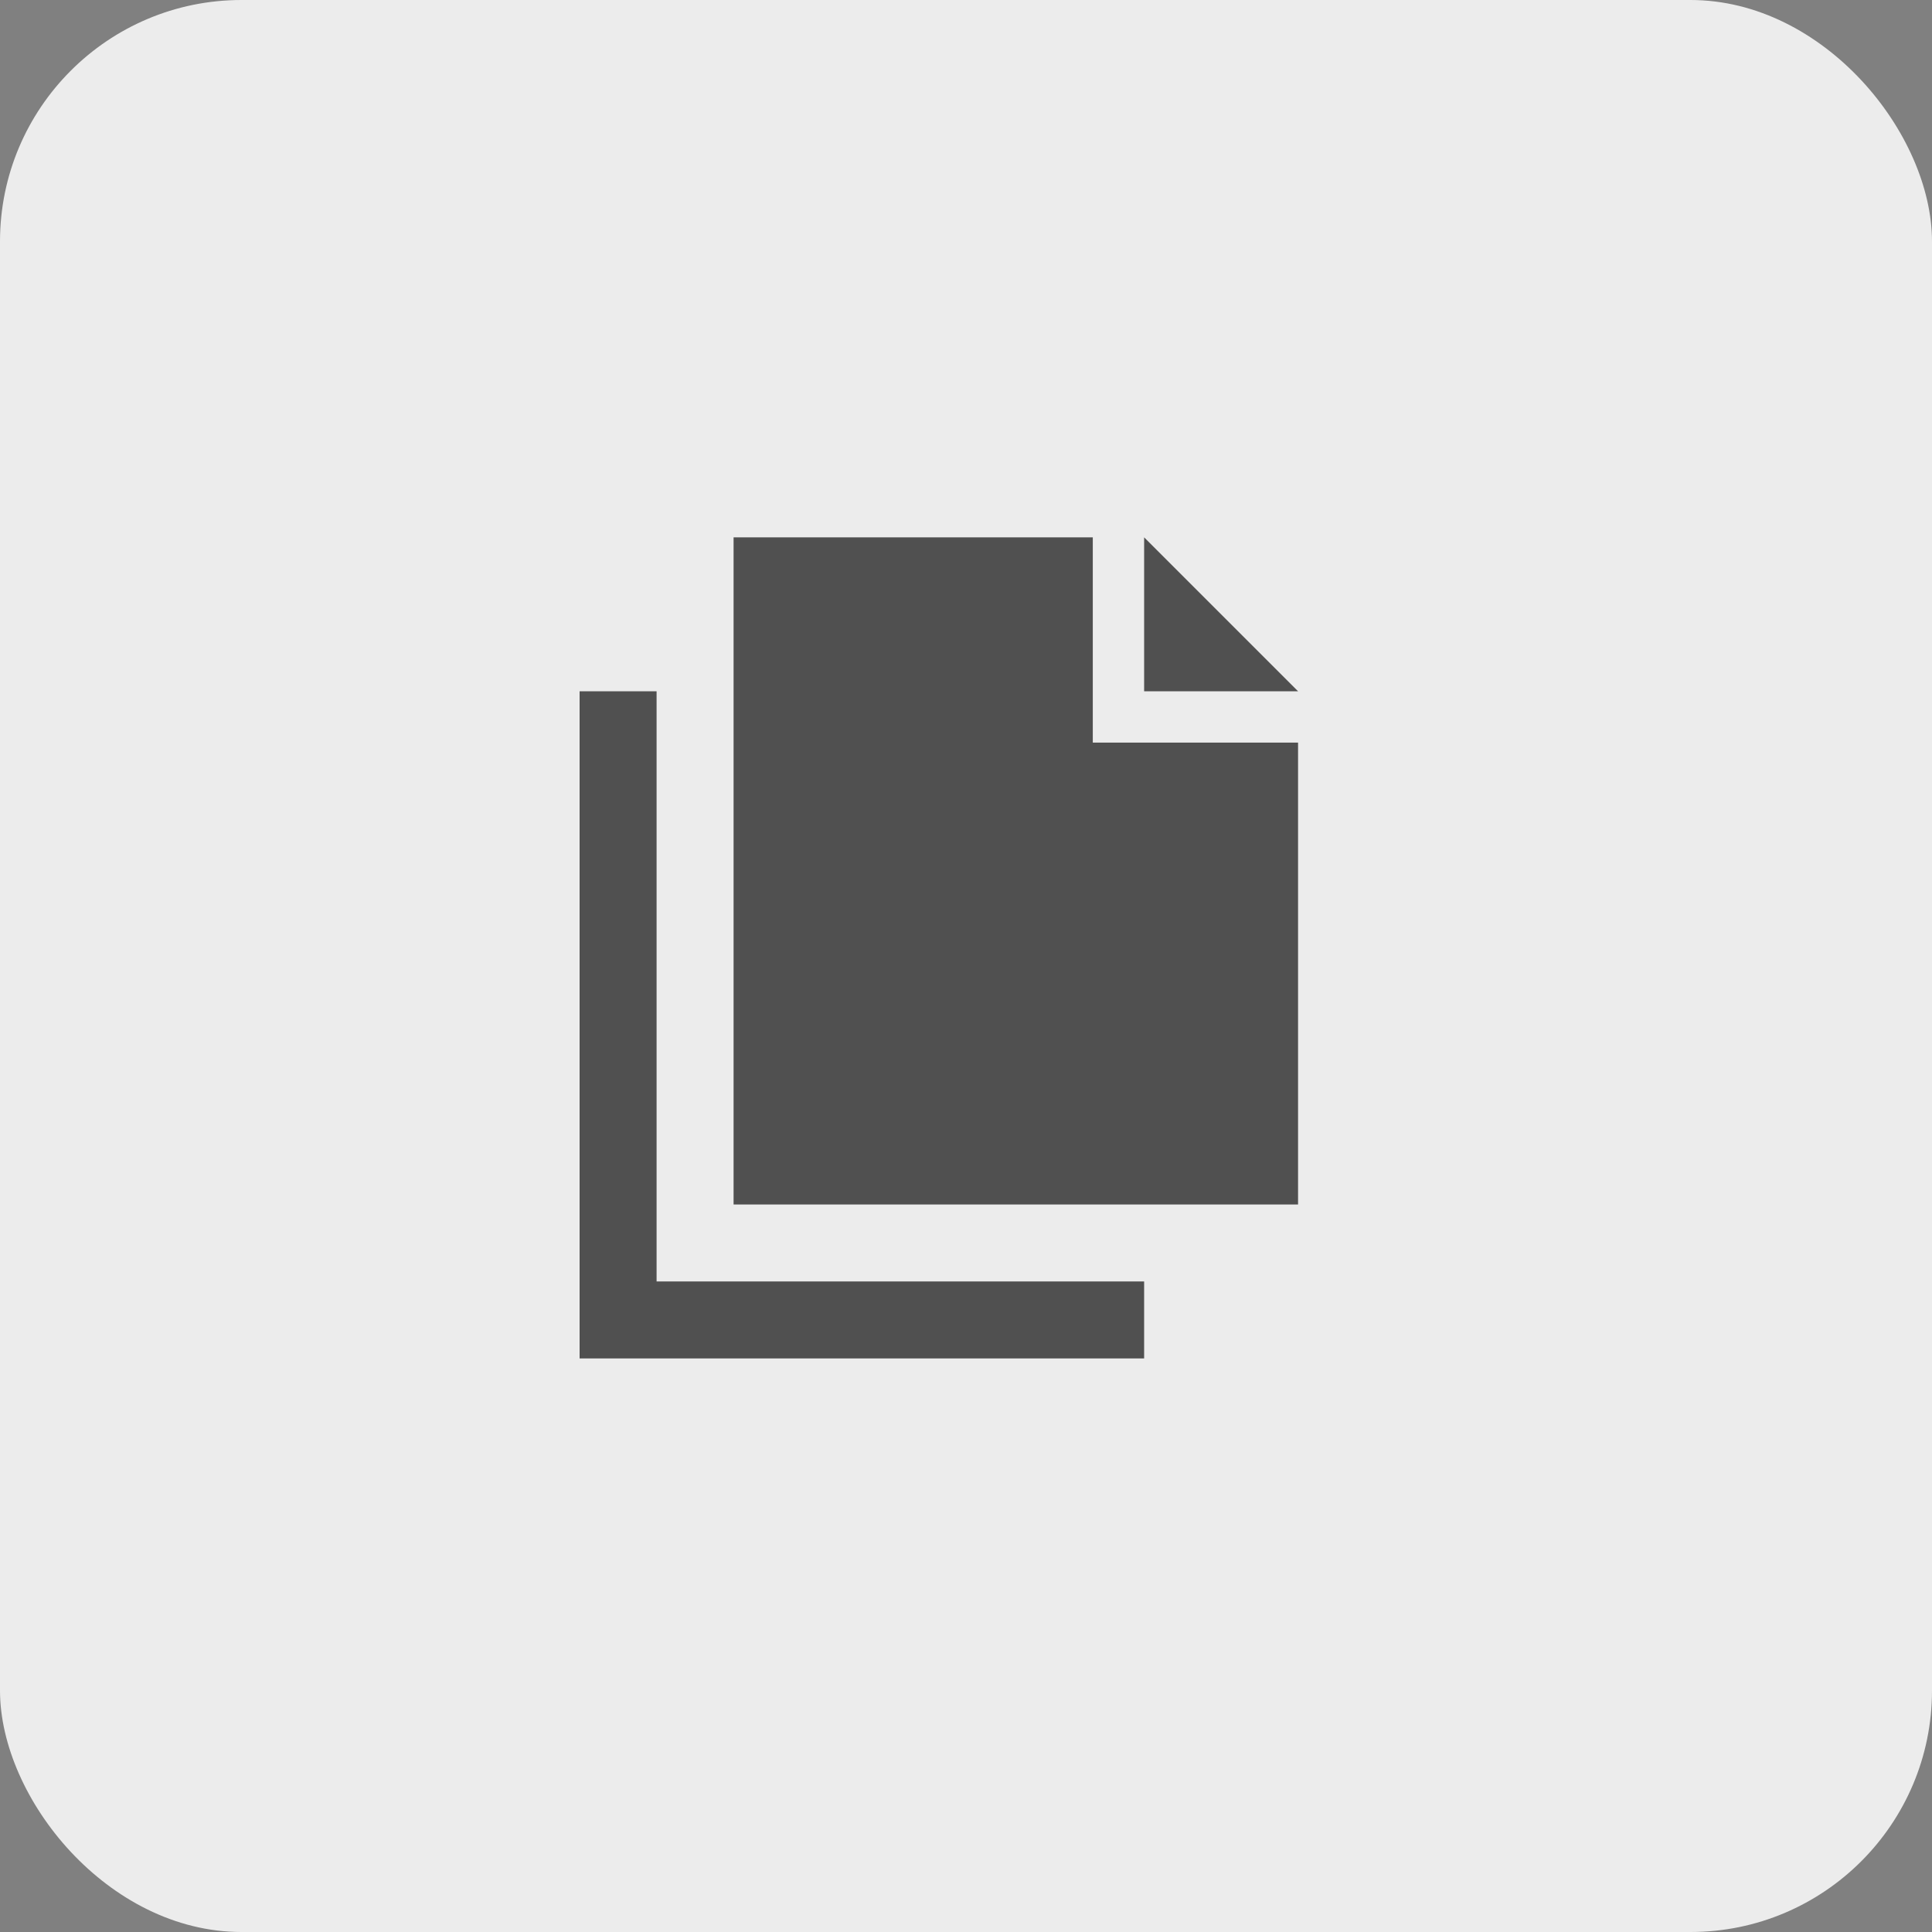 <?xml version="1.0" encoding="UTF-8"?> <svg xmlns="http://www.w3.org/2000/svg" width="40" height="40" viewBox="0 0 40 40" fill="none"><rect x="0" y="0" width="40" height="40" fill="#808080" stroke="none"/><rect width="40" height="40" rx="5" fill="#ECECEC"></rect><path d="M22.625 15.375H26.875V24.938H15.188V11.125H22.625V15.375ZM26.875 14.312H23.688V11.125L26.875 14.312ZM13.594 26.531H23.688V28.125H12V14.312H13.594V26.531Z" fill="#505050"></path></svg> 
